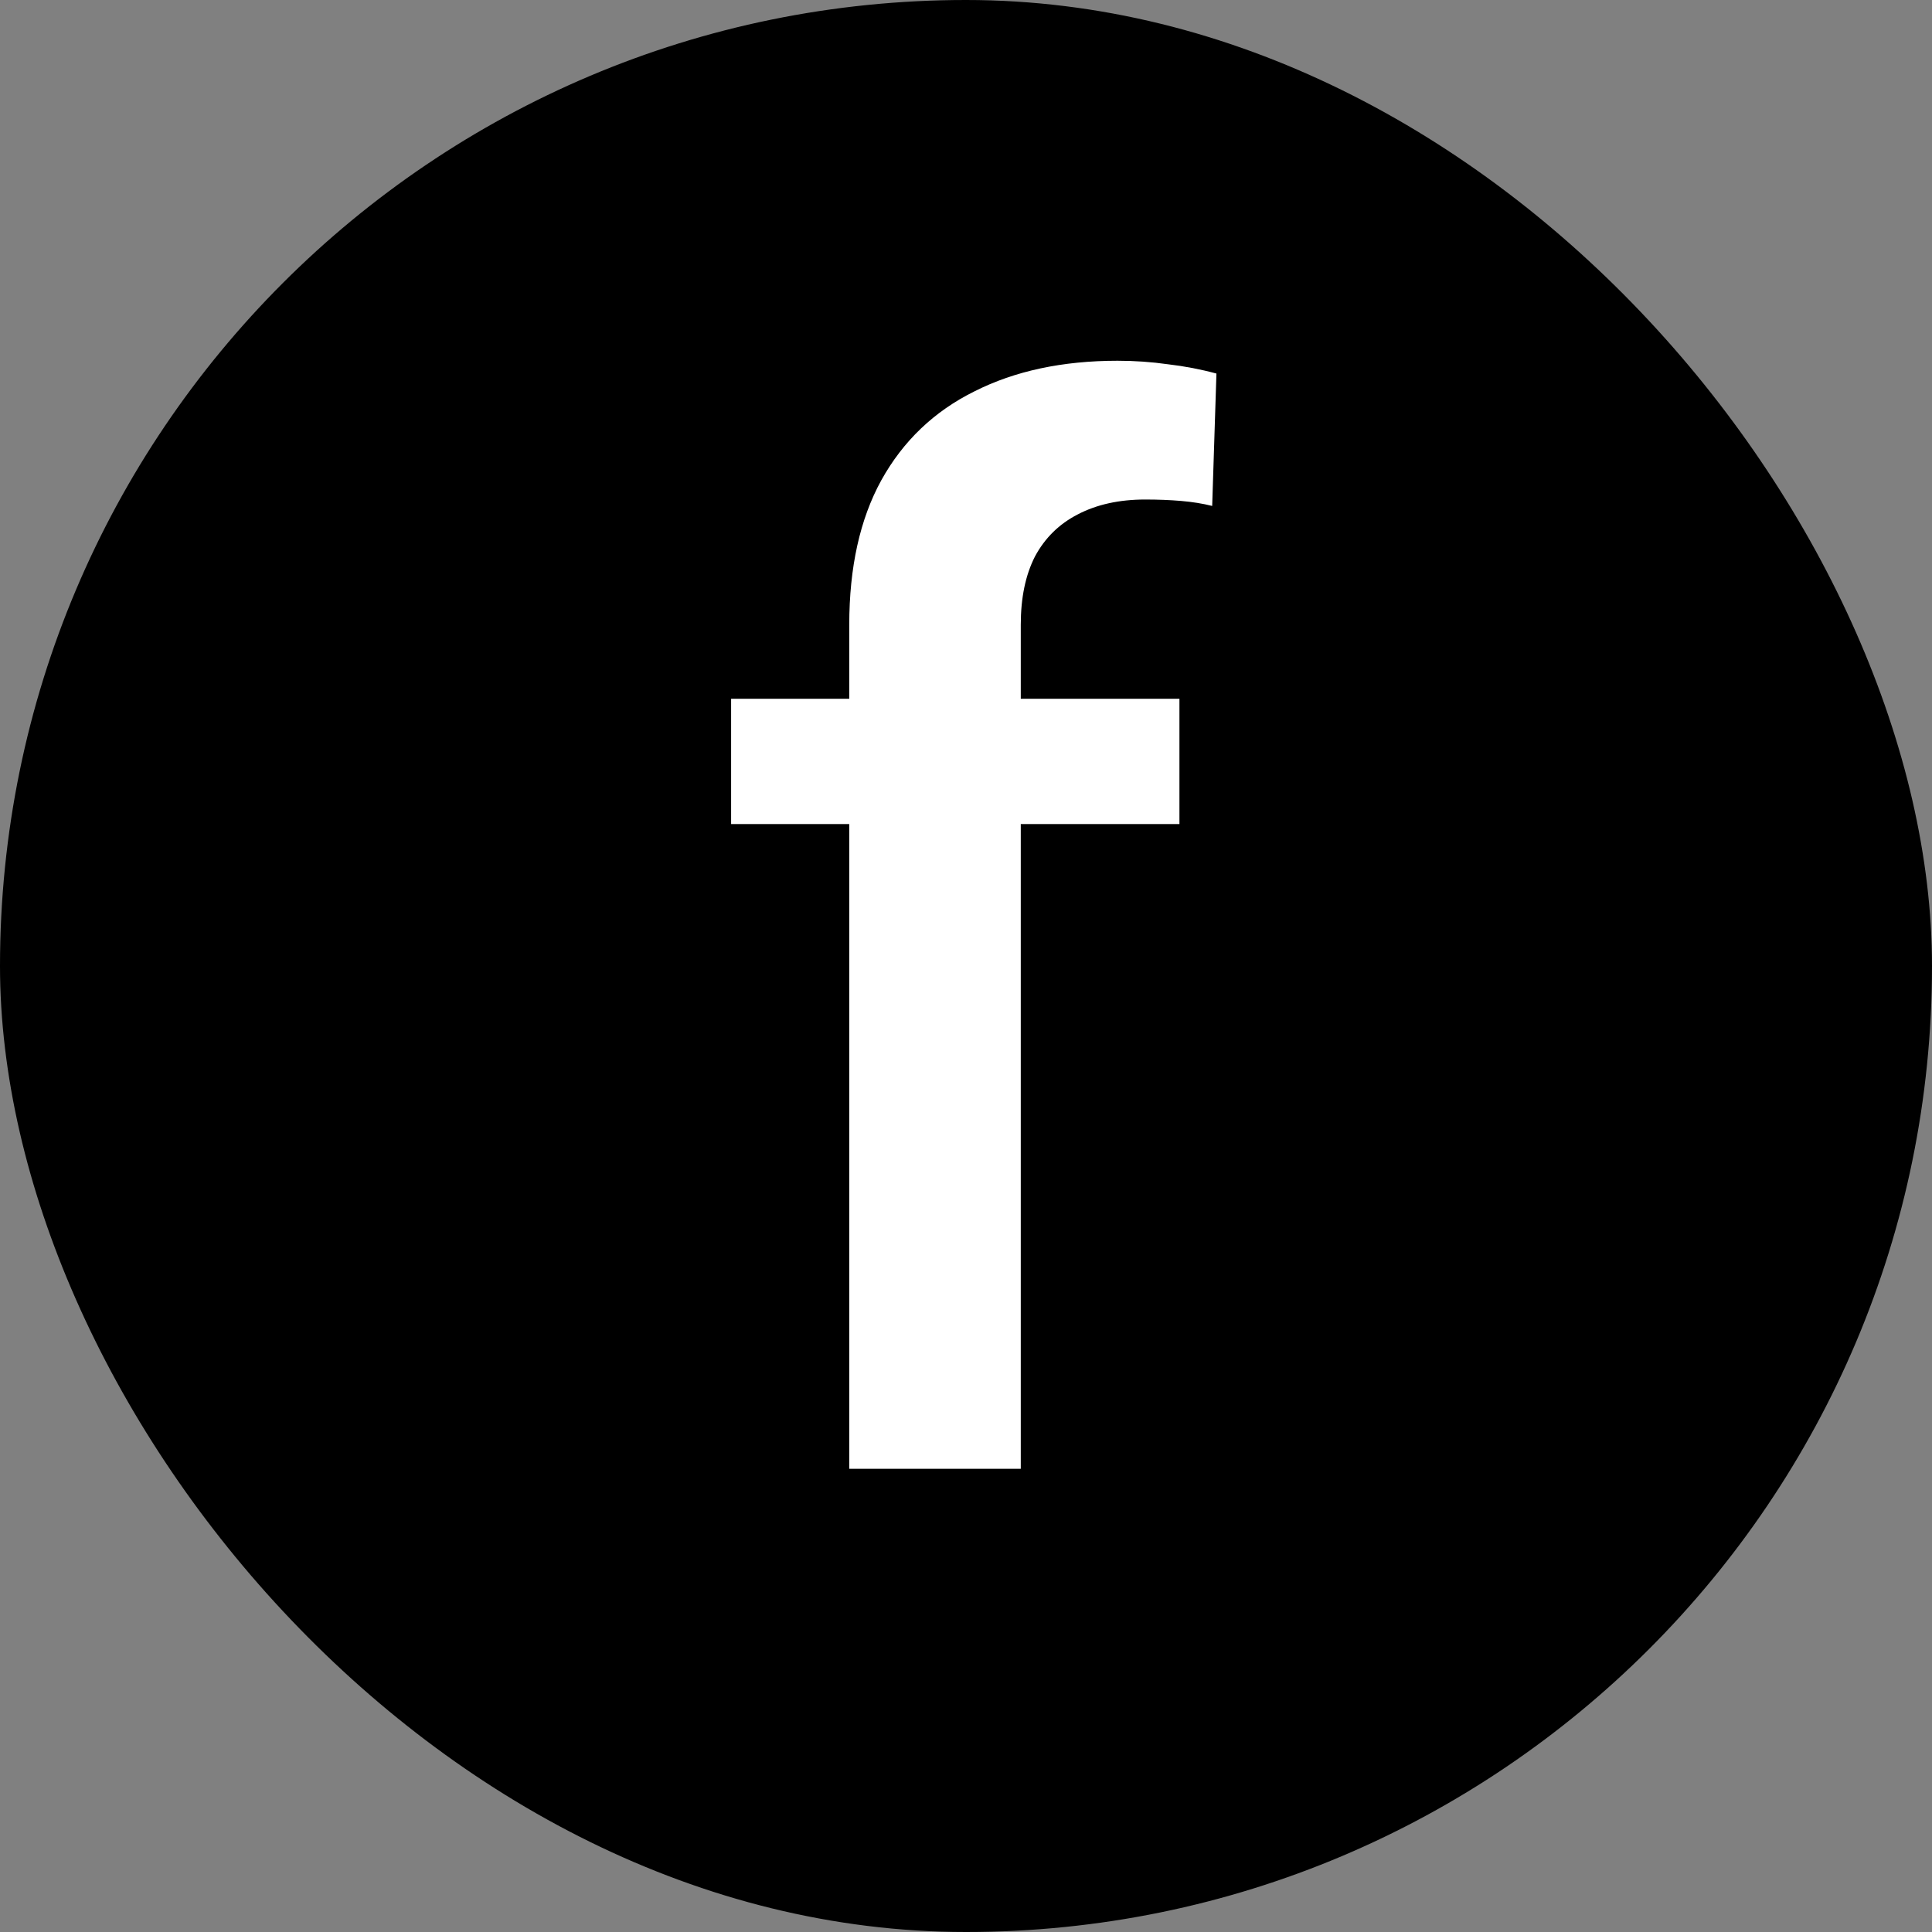 <svg width="40" height="40" viewBox="0 0 40 40" fill="none" xmlns="http://www.w3.org/2000/svg">
<rect x="0" y="0" width="40" height="40" fill="#808080" stroke="none"/>
<rect width="40" height="40" rx="20" fill="black"/>
<path d="M21.134 30.41H17.583V12.935C17.583 11.747 17.804 10.749 18.246 9.944C18.698 9.129 19.341 8.515 20.176 8.102C21.011 7.68 21.998 7.469 23.137 7.469C23.491 7.469 23.84 7.493 24.183 7.542C24.527 7.582 24.861 7.646 25.185 7.734L25.097 10.475C24.901 10.425 24.684 10.391 24.449 10.371C24.223 10.352 23.977 10.342 23.712 10.342C23.172 10.342 22.705 10.445 22.312 10.651C21.929 10.848 21.634 11.137 21.428 11.521C21.232 11.904 21.134 12.375 21.134 12.935V30.41ZM24.419 14.467V17.061H15.137V14.467H24.419Z" fill="white"/>
</svg>
